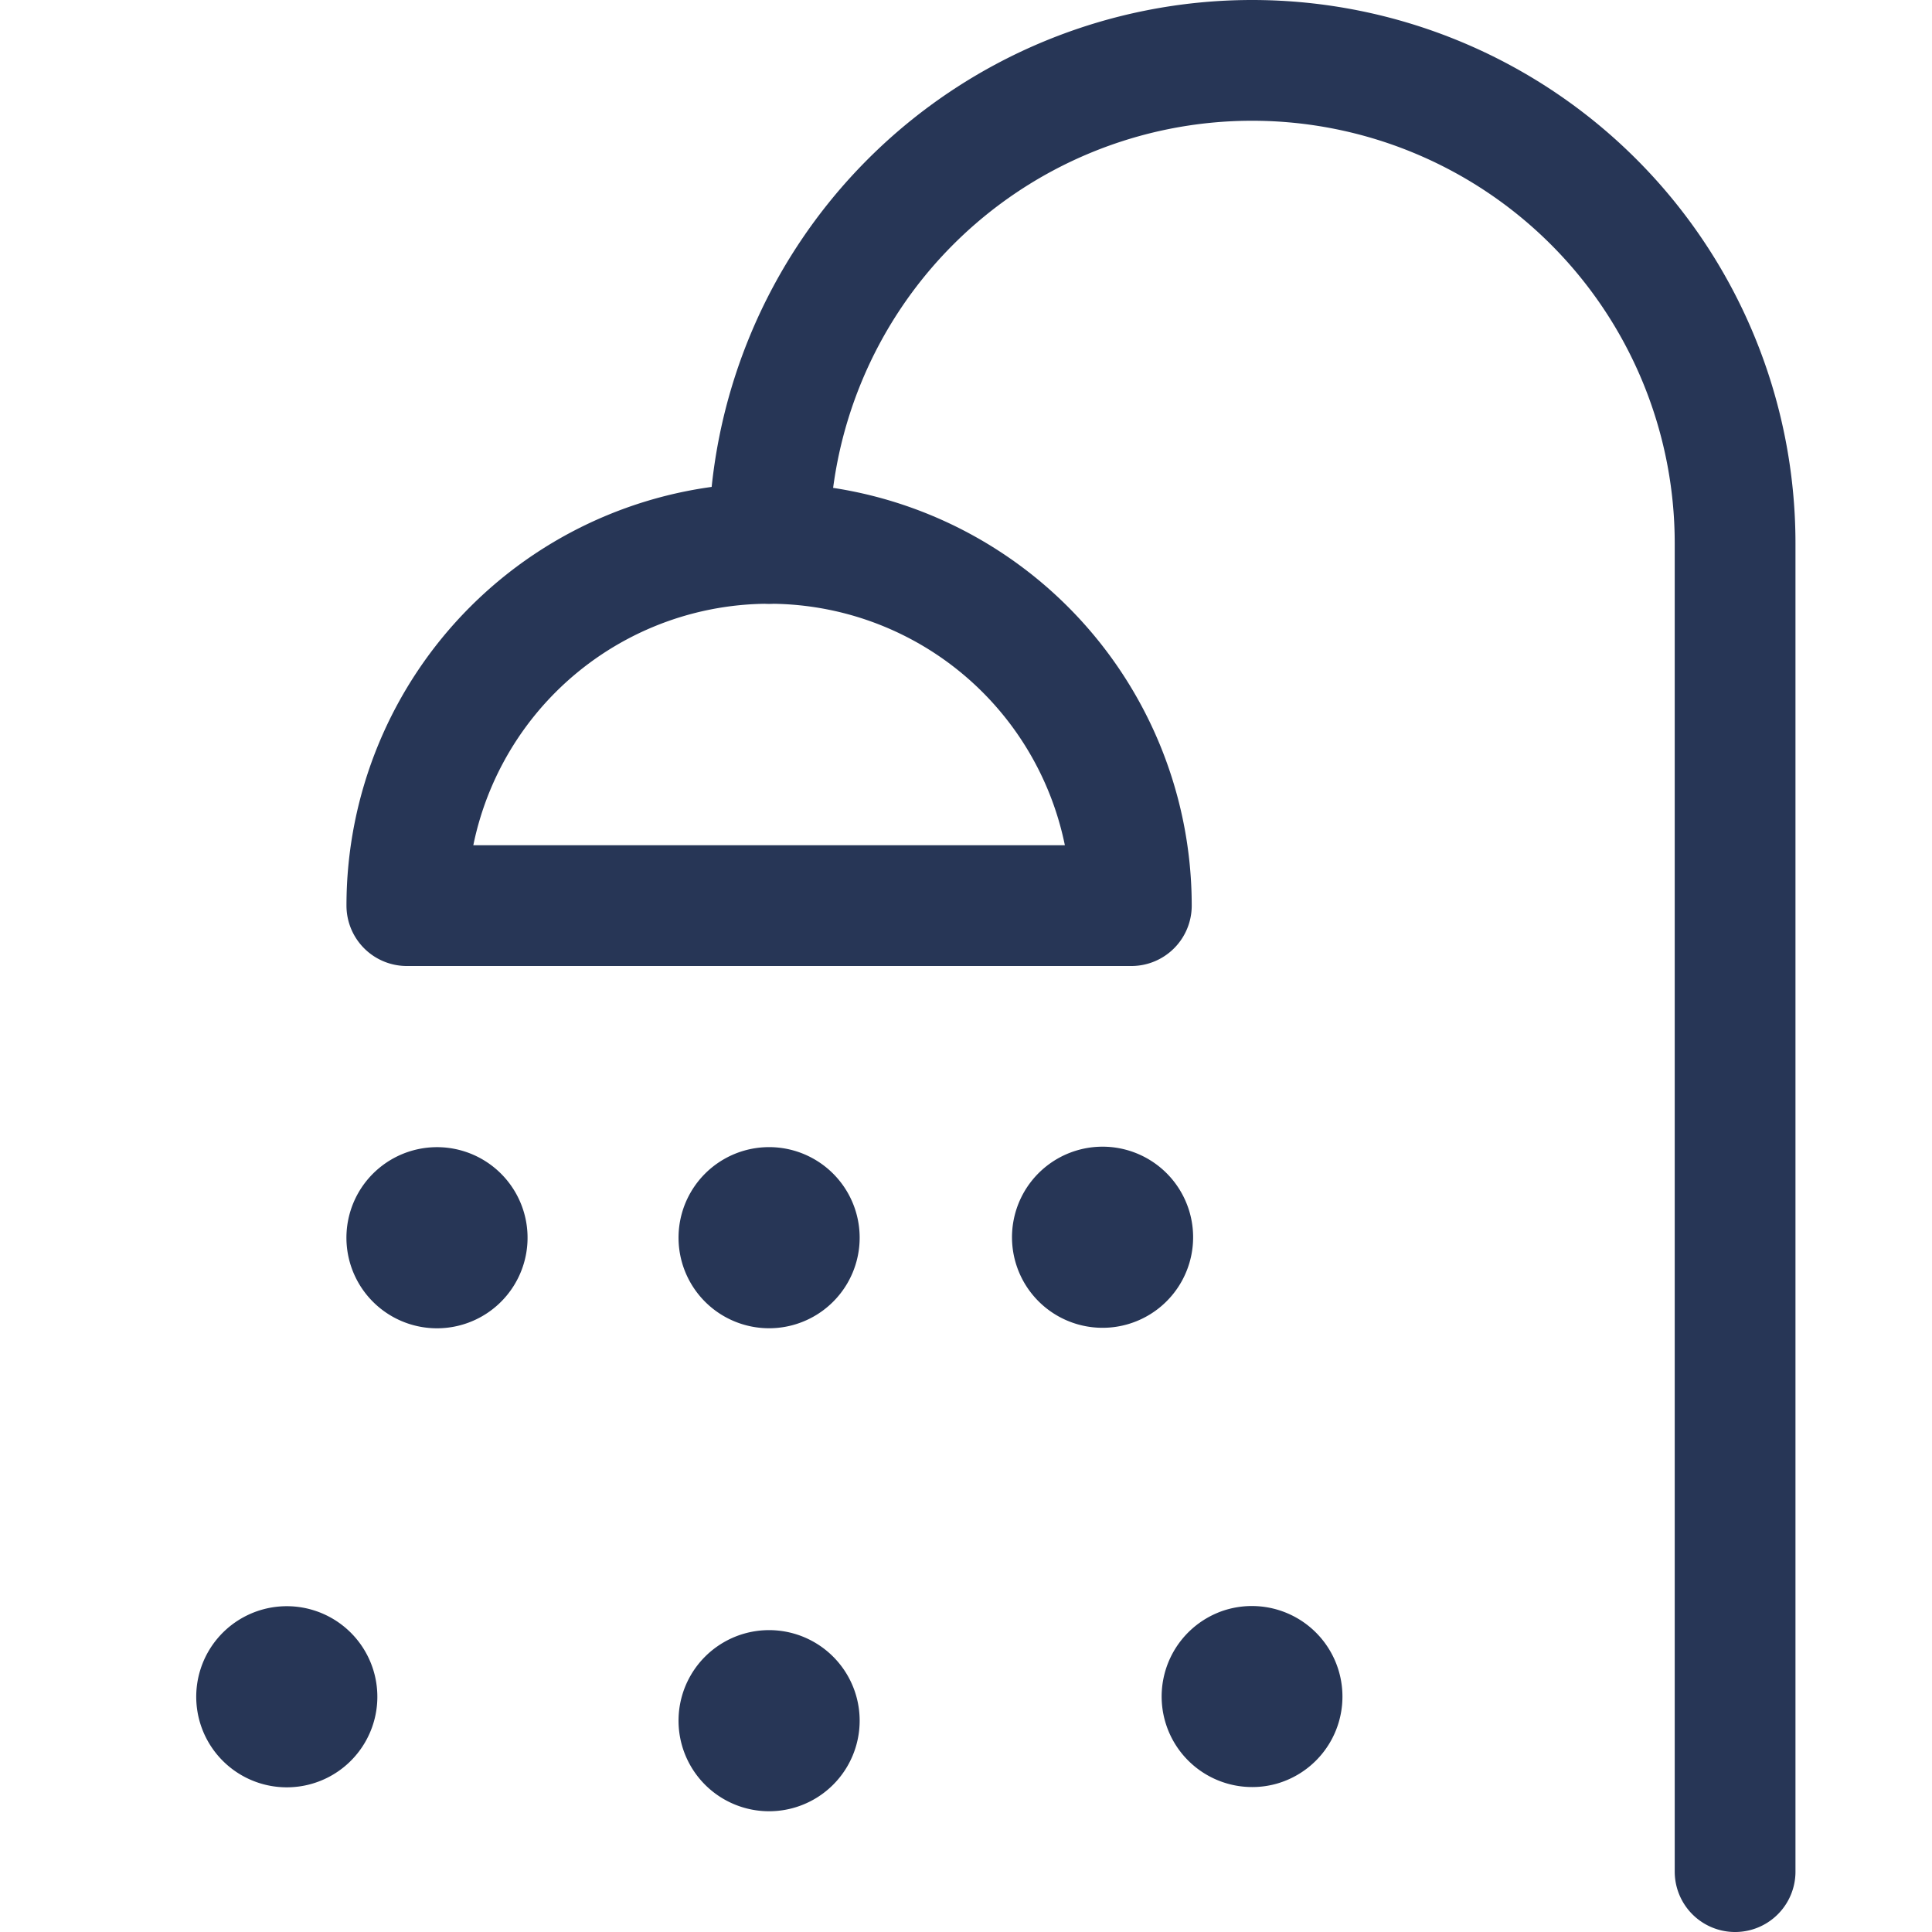 <?xml version="1.0" encoding="UTF-8"?> <svg xmlns="http://www.w3.org/2000/svg" width="24" height="24" fill="none"><path d="M9.554 6.75a6 6 0 1112 0v16.5" stroke="#273656" stroke-width="1.5" stroke-linecap="round" stroke-linejoin="round"></path><path clip-rule="evenodd" d="M5.054 11.25a4.5 4.5 0 019 0h-9z" stroke="#273656" stroke-width="1.5" stroke-linecap="round" stroke-linejoin="round"></path><path d="M9.554 15a.375.375 0 110 .75.375.375 0 010-.75M9.554 21a.375.375 0 110 .75.375.375 0 010-.75M13.563 15.019a.375.375 0 11.233.712.375.375 0 01-.233-.712M15.421 20.724a.375.375 0 11.234.712.375.375 0 01-.233-.712M5.545 15.019a.375.375 0 10-.233.713.375.375 0 00.233-.713M3.687 20.724a.375.375 0 10-.232.713.375.375 0 00.232-.713" stroke="#273656" stroke-width="1.5" stroke-linecap="round" stroke-linejoin="round"></path></svg> 